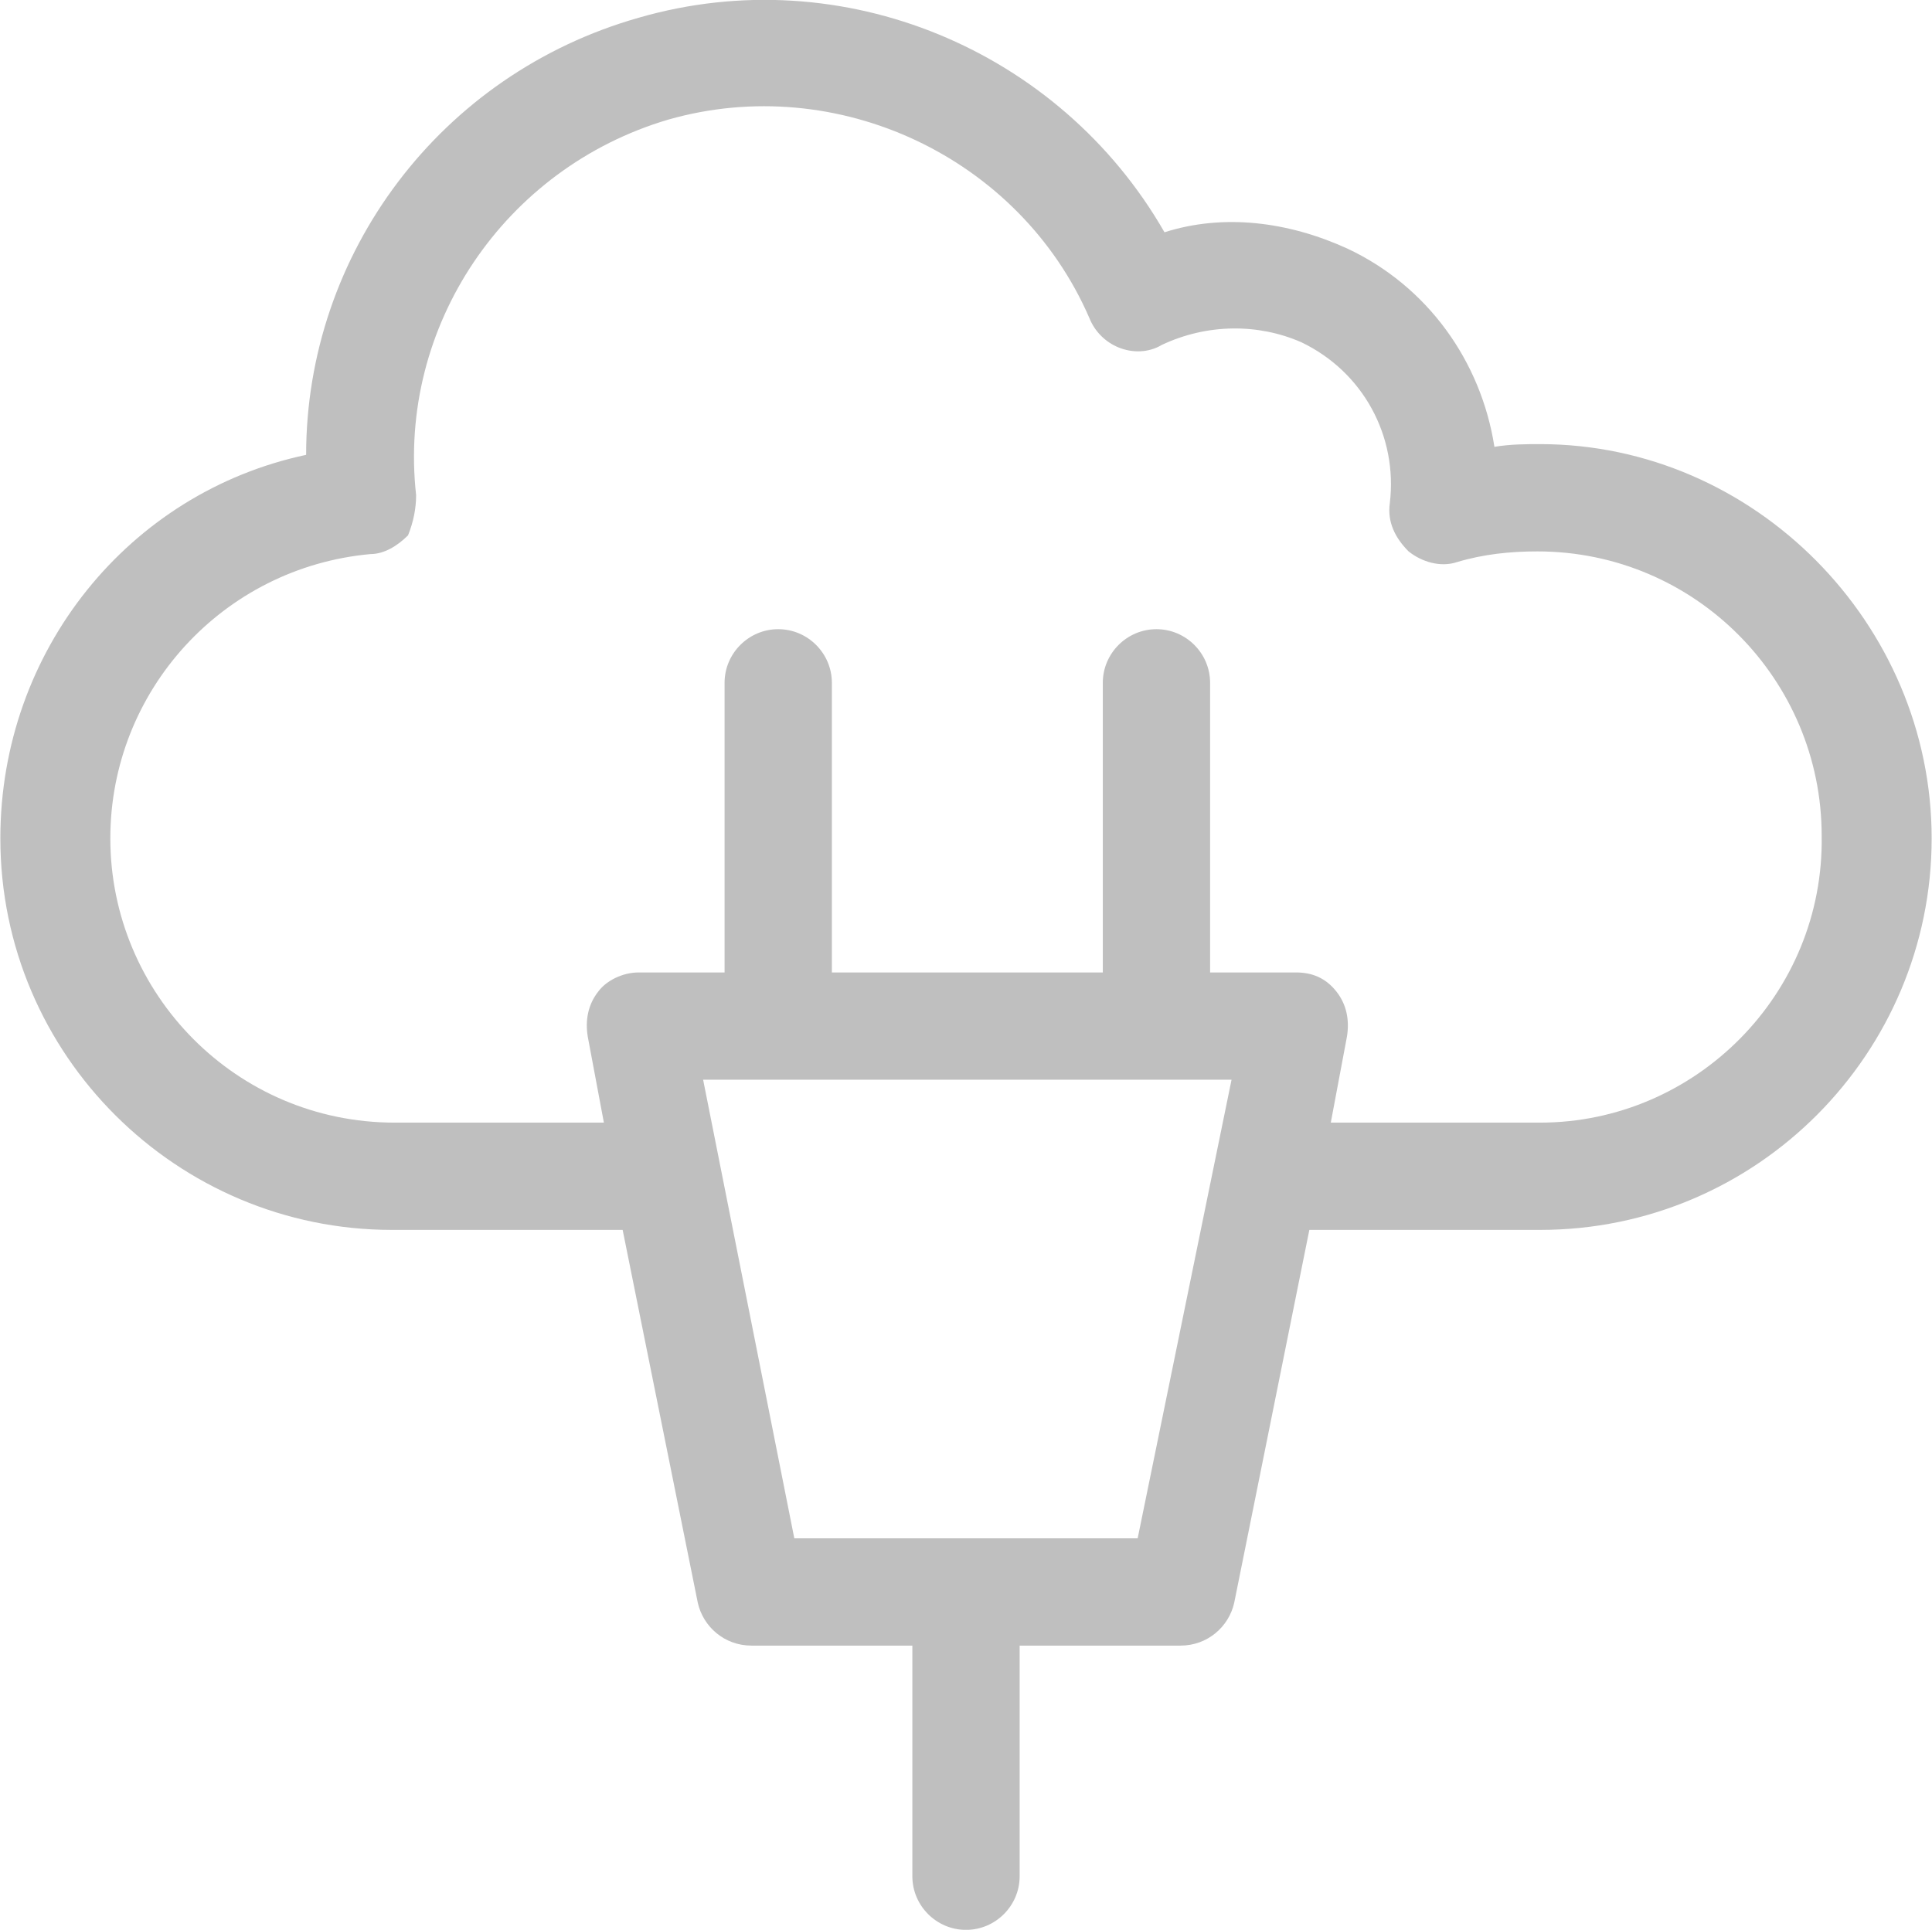 <svg xmlns="http://www.w3.org/2000/svg" xmlns:xlink="http://www.w3.org/1999/xlink" preserveAspectRatio="xMidYMid" width="67.124" height="67.063" viewBox="0 0 67.124 67.063">
  <defs>
    <style>
      .cls-1 {
        fill: #bfbfbf;
        fill-rule: evenodd;
      }
    </style>
  </defs>
  <path d="M53.506,15.434 C53.040,15.434 52.480,15.434 51.921,15.528 C51.455,12.545 49.591,9.936 46.796,8.631 C44.745,7.699 42.509,7.419 40.458,8.072 C36.824,1.734 29.275,-1.434 22.192,0.616 C15.296,2.573 10.636,8.817 10.636,15.807 C4.485,17.112 0.012,22.611 0.012,29.134 C0.012,36.683 6.163,42.741 13.618,42.741 L21.633,42.741 L24.243,55.696 C24.429,56.534 25.174,57.187 26.106,57.187 L31.698,57.187 L31.698,65.202 C31.698,66.227 32.537,67.066 33.562,67.066 C34.587,67.066 35.426,66.227 35.426,65.202 L35.426,57.187 L41.018,57.187 C41.949,57.187 42.695,56.534 42.881,55.696 L45.491,42.741 L53.506,42.741 C61.054,42.741 67.112,36.590 67.112,29.134 C67.112,21.679 60.961,15.434 53.506,15.434 ZM39.526,53.459 L27.597,53.459 L24.429,37.522 L42.788,37.522 L39.526,53.459 ZM53.506,39.013 L46.236,39.013 L46.796,36.031 C46.889,35.472 46.796,34.913 46.423,34.447 C46.050,33.981 45.584,33.794 45.025,33.794 L42.043,33.794 L42.043,23.729 C42.043,22.704 41.204,21.865 40.179,21.865 C39.154,21.865 38.315,22.704 38.315,23.729 L38.315,33.794 L28.902,33.794 L28.902,23.729 C28.902,22.704 28.063,21.865 27.038,21.865 C26.013,21.865 25.174,22.704 25.174,23.729 L25.174,33.794 L22.192,33.794 C21.633,33.794 21.074,34.074 20.794,34.447 C20.422,34.913 20.328,35.472 20.422,36.031 L20.981,39.013 L13.712,39.013 C8.213,39.013 3.833,34.540 3.833,29.134 C3.833,24.008 7.747,19.721 12.873,19.255 C13.339,19.255 13.805,18.976 14.177,18.603 C14.364,18.137 14.457,17.671 14.457,17.205 C13.805,11.334 17.533,5.835 23.217,4.157 C29.089,2.480 35.426,5.462 37.849,11.054 C38.035,11.520 38.408,11.893 38.874,12.079 C39.340,12.266 39.899,12.266 40.365,11.986 C41.949,11.240 43.720,11.240 45.211,11.893 C47.355,12.918 48.566,15.155 48.287,17.485 C48.194,18.137 48.473,18.696 48.939,19.162 C49.405,19.535 50.057,19.721 50.616,19.535 C51.548,19.255 52.480,19.162 53.412,19.162 C58.911,19.162 63.291,23.636 63.291,29.041 C63.384,34.540 58.911,39.013 53.506,39.013 Z" class="cls-1"/>
</svg>
